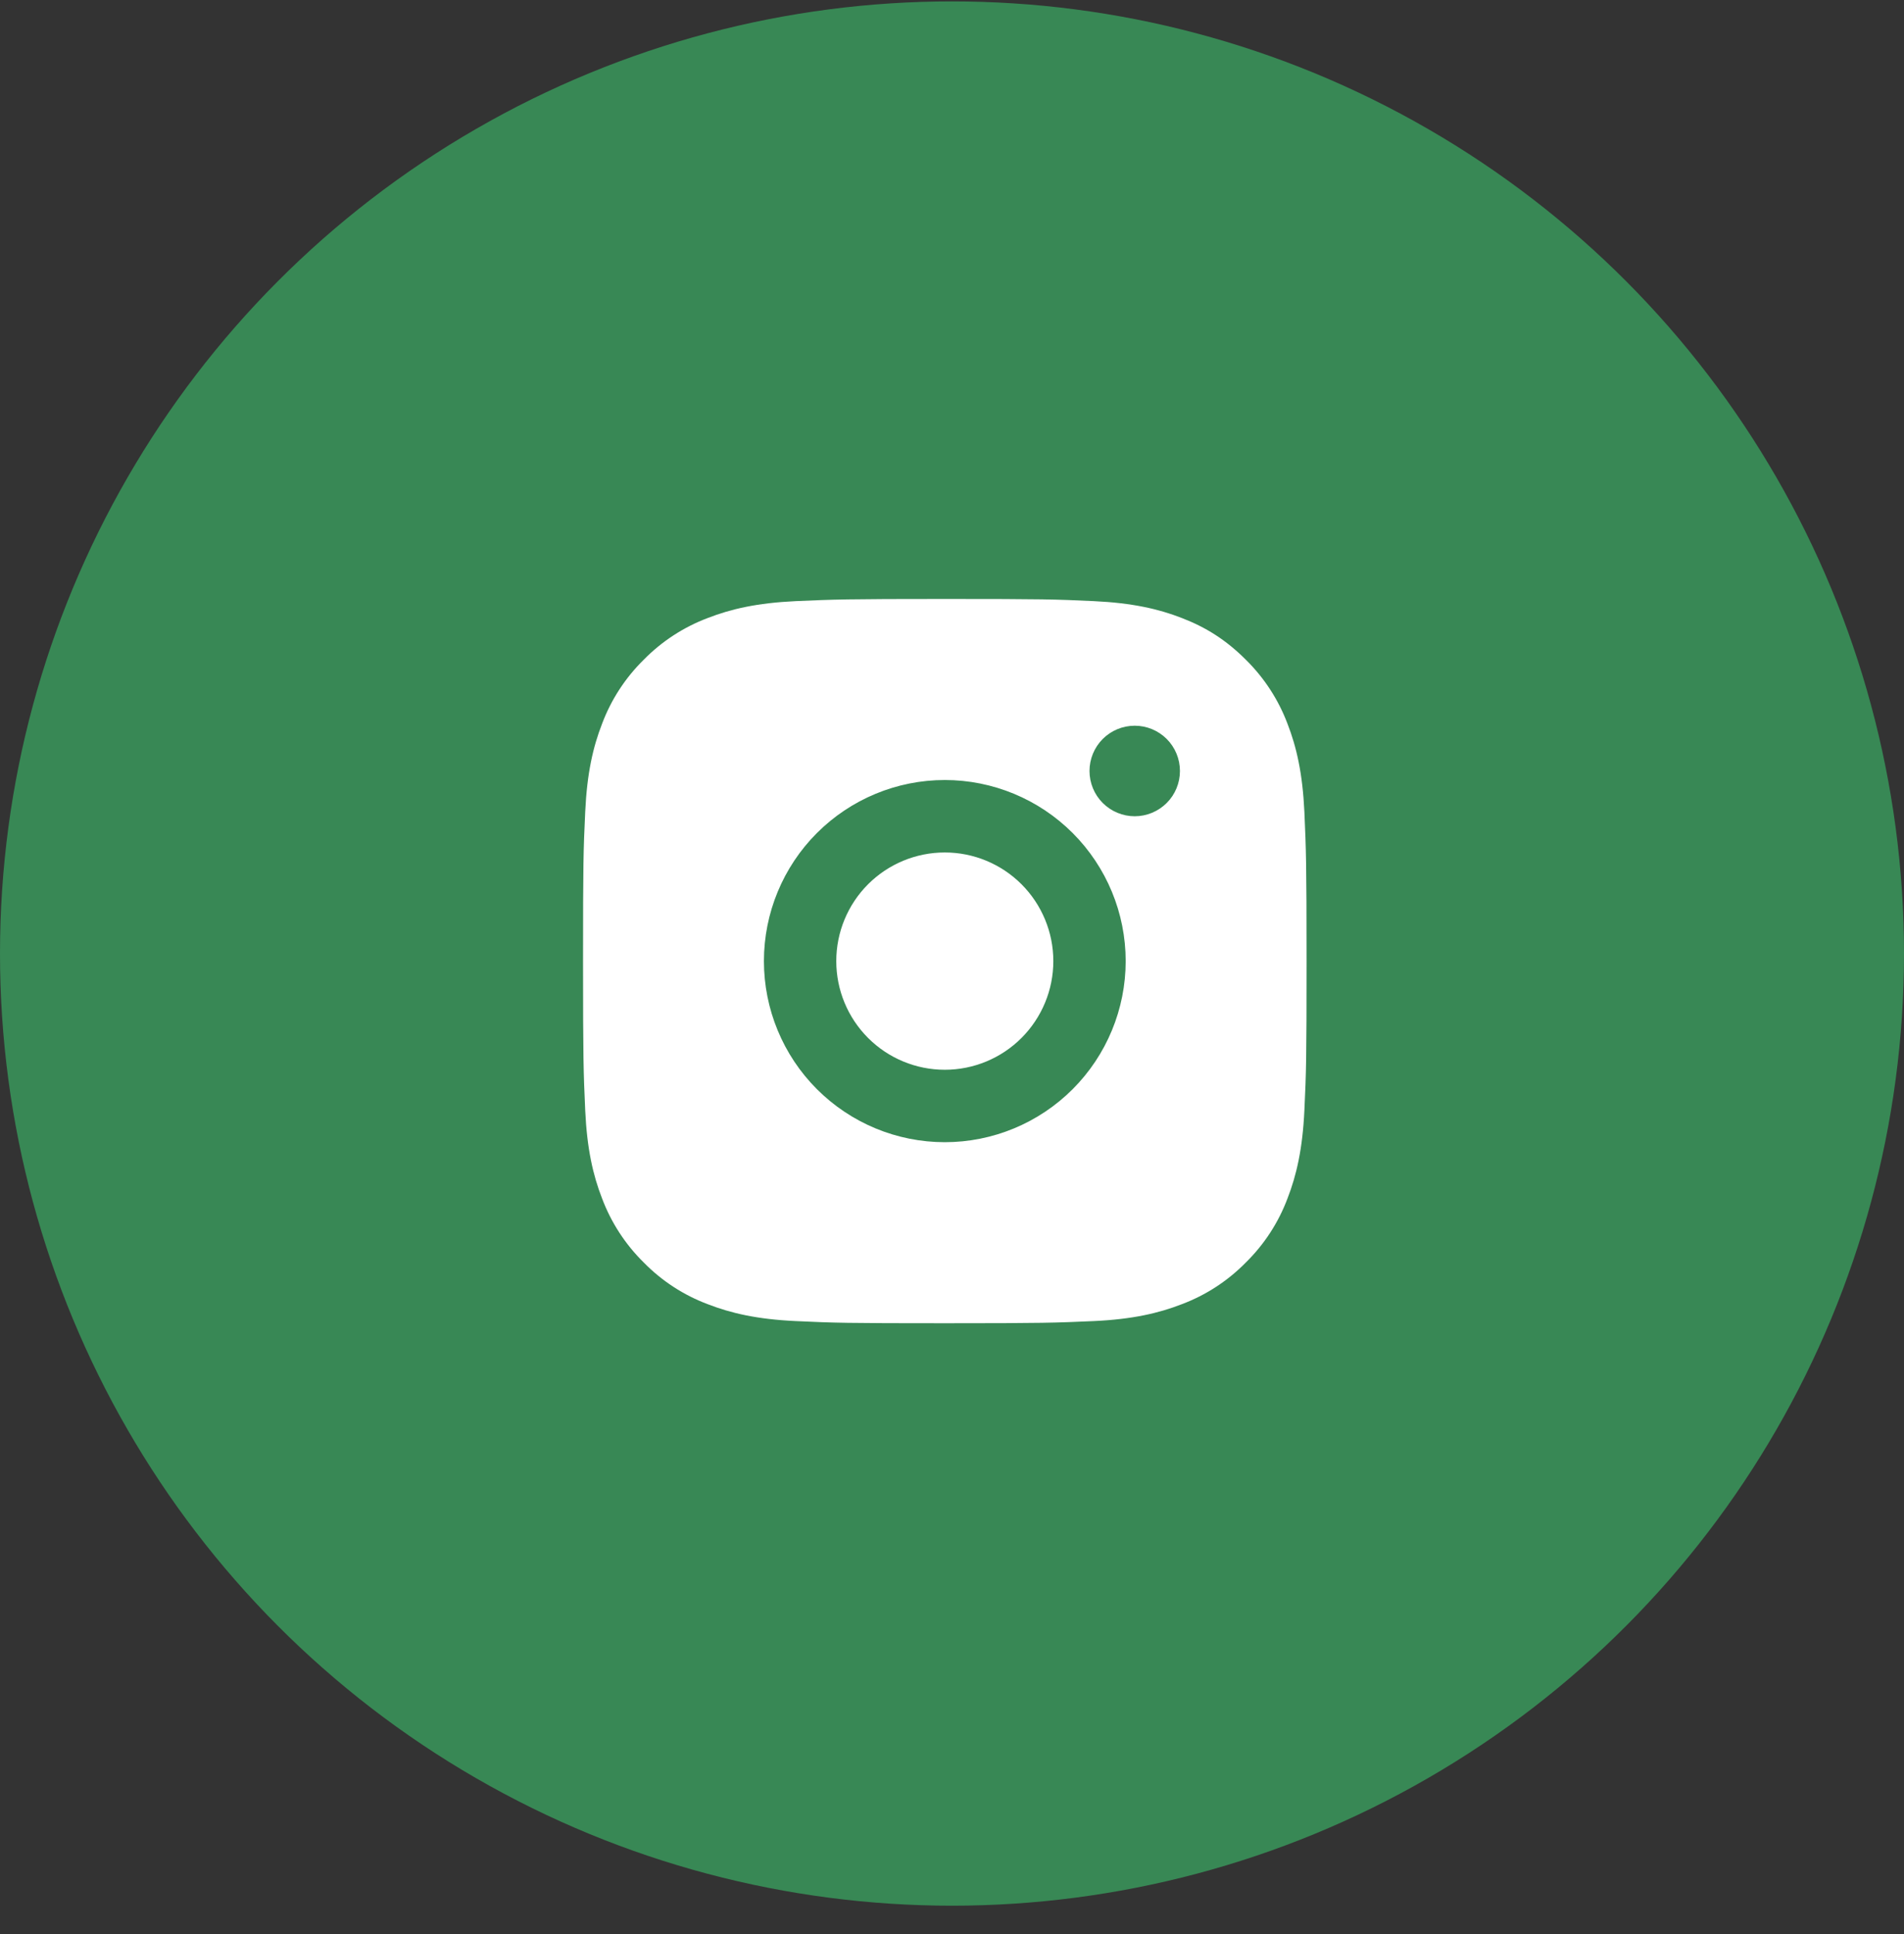 <?xml version="1.0" encoding="UTF-8"?> <svg xmlns="http://www.w3.org/2000/svg" width="64" height="65" viewBox="0 0 64 65" fill="none"><rect x="0" y="0" width="64" height="65" fill="#333333" stroke="none"/> <circle cx="32" cy="32.047" r="32" fill="#388855"></circle> <path d="M31.758 20.13C35.062 20.13 35.474 20.142 36.77 20.203C38.065 20.264 38.947 20.467 39.722 20.769C40.525 21.078 41.201 21.497 41.877 22.172C42.495 22.781 42.974 23.517 43.279 24.329C43.58 25.104 43.784 25.988 43.845 27.284C43.902 28.582 43.918 28.994 43.918 32.301C43.918 35.608 43.906 36.021 43.845 37.318C43.784 38.614 43.58 39.497 43.279 40.273C42.975 41.086 42.496 41.822 41.877 42.43C41.269 43.049 40.534 43.528 39.722 43.833C38.948 44.134 38.065 44.339 36.77 44.399C35.474 44.457 35.062 44.472 31.758 44.472C28.454 44.472 28.042 44.46 26.745 44.399C25.45 44.339 24.569 44.134 23.793 43.833C22.981 43.529 22.245 43.05 21.638 42.43C21.02 41.822 20.541 41.086 20.236 40.273C19.934 39.498 19.731 38.614 19.671 37.318C19.613 36.021 19.598 35.608 19.598 32.301C19.598 28.994 19.61 28.582 19.671 27.284C19.731 25.987 19.934 25.105 20.236 24.329C20.54 23.516 21.019 22.78 21.638 22.172C22.246 21.553 22.981 21.074 23.793 20.769C24.569 20.467 25.449 20.264 26.745 20.203C28.042 20.146 28.454 20.13 31.758 20.13ZM31.758 26.215C30.145 26.215 28.599 26.857 27.458 27.998C26.318 29.139 25.678 30.687 25.678 32.301C25.678 33.915 26.318 35.463 27.458 36.604C28.599 37.746 30.145 38.387 31.758 38.387C33.37 38.387 34.917 37.746 36.057 36.604C37.197 35.463 37.838 33.915 37.838 32.301C37.838 30.687 37.197 29.139 36.057 27.998C34.917 26.857 33.37 26.215 31.758 26.215ZM39.662 25.911C39.662 25.508 39.502 25.121 39.217 24.835C38.931 24.55 38.545 24.39 38.142 24.39C37.739 24.39 37.352 24.55 37.067 24.835C36.782 25.121 36.622 25.508 36.622 25.911C36.622 26.315 36.782 26.702 37.067 26.987C37.352 27.272 37.739 27.433 38.142 27.433C38.545 27.433 38.931 27.272 39.217 26.987C39.502 26.702 39.662 26.315 39.662 25.911ZM31.758 28.65C32.725 28.65 33.653 29.035 34.337 29.719C35.021 30.404 35.406 31.333 35.406 32.301C35.406 33.27 35.021 34.198 34.337 34.883C33.653 35.568 32.725 35.953 31.758 35.953C30.79 35.953 29.862 35.568 29.178 34.883C28.494 34.198 28.11 33.27 28.11 32.301C28.11 31.333 28.494 30.404 29.178 29.719C29.862 29.035 30.79 28.65 31.758 28.65Z" fill="white"></path> </svg> 
